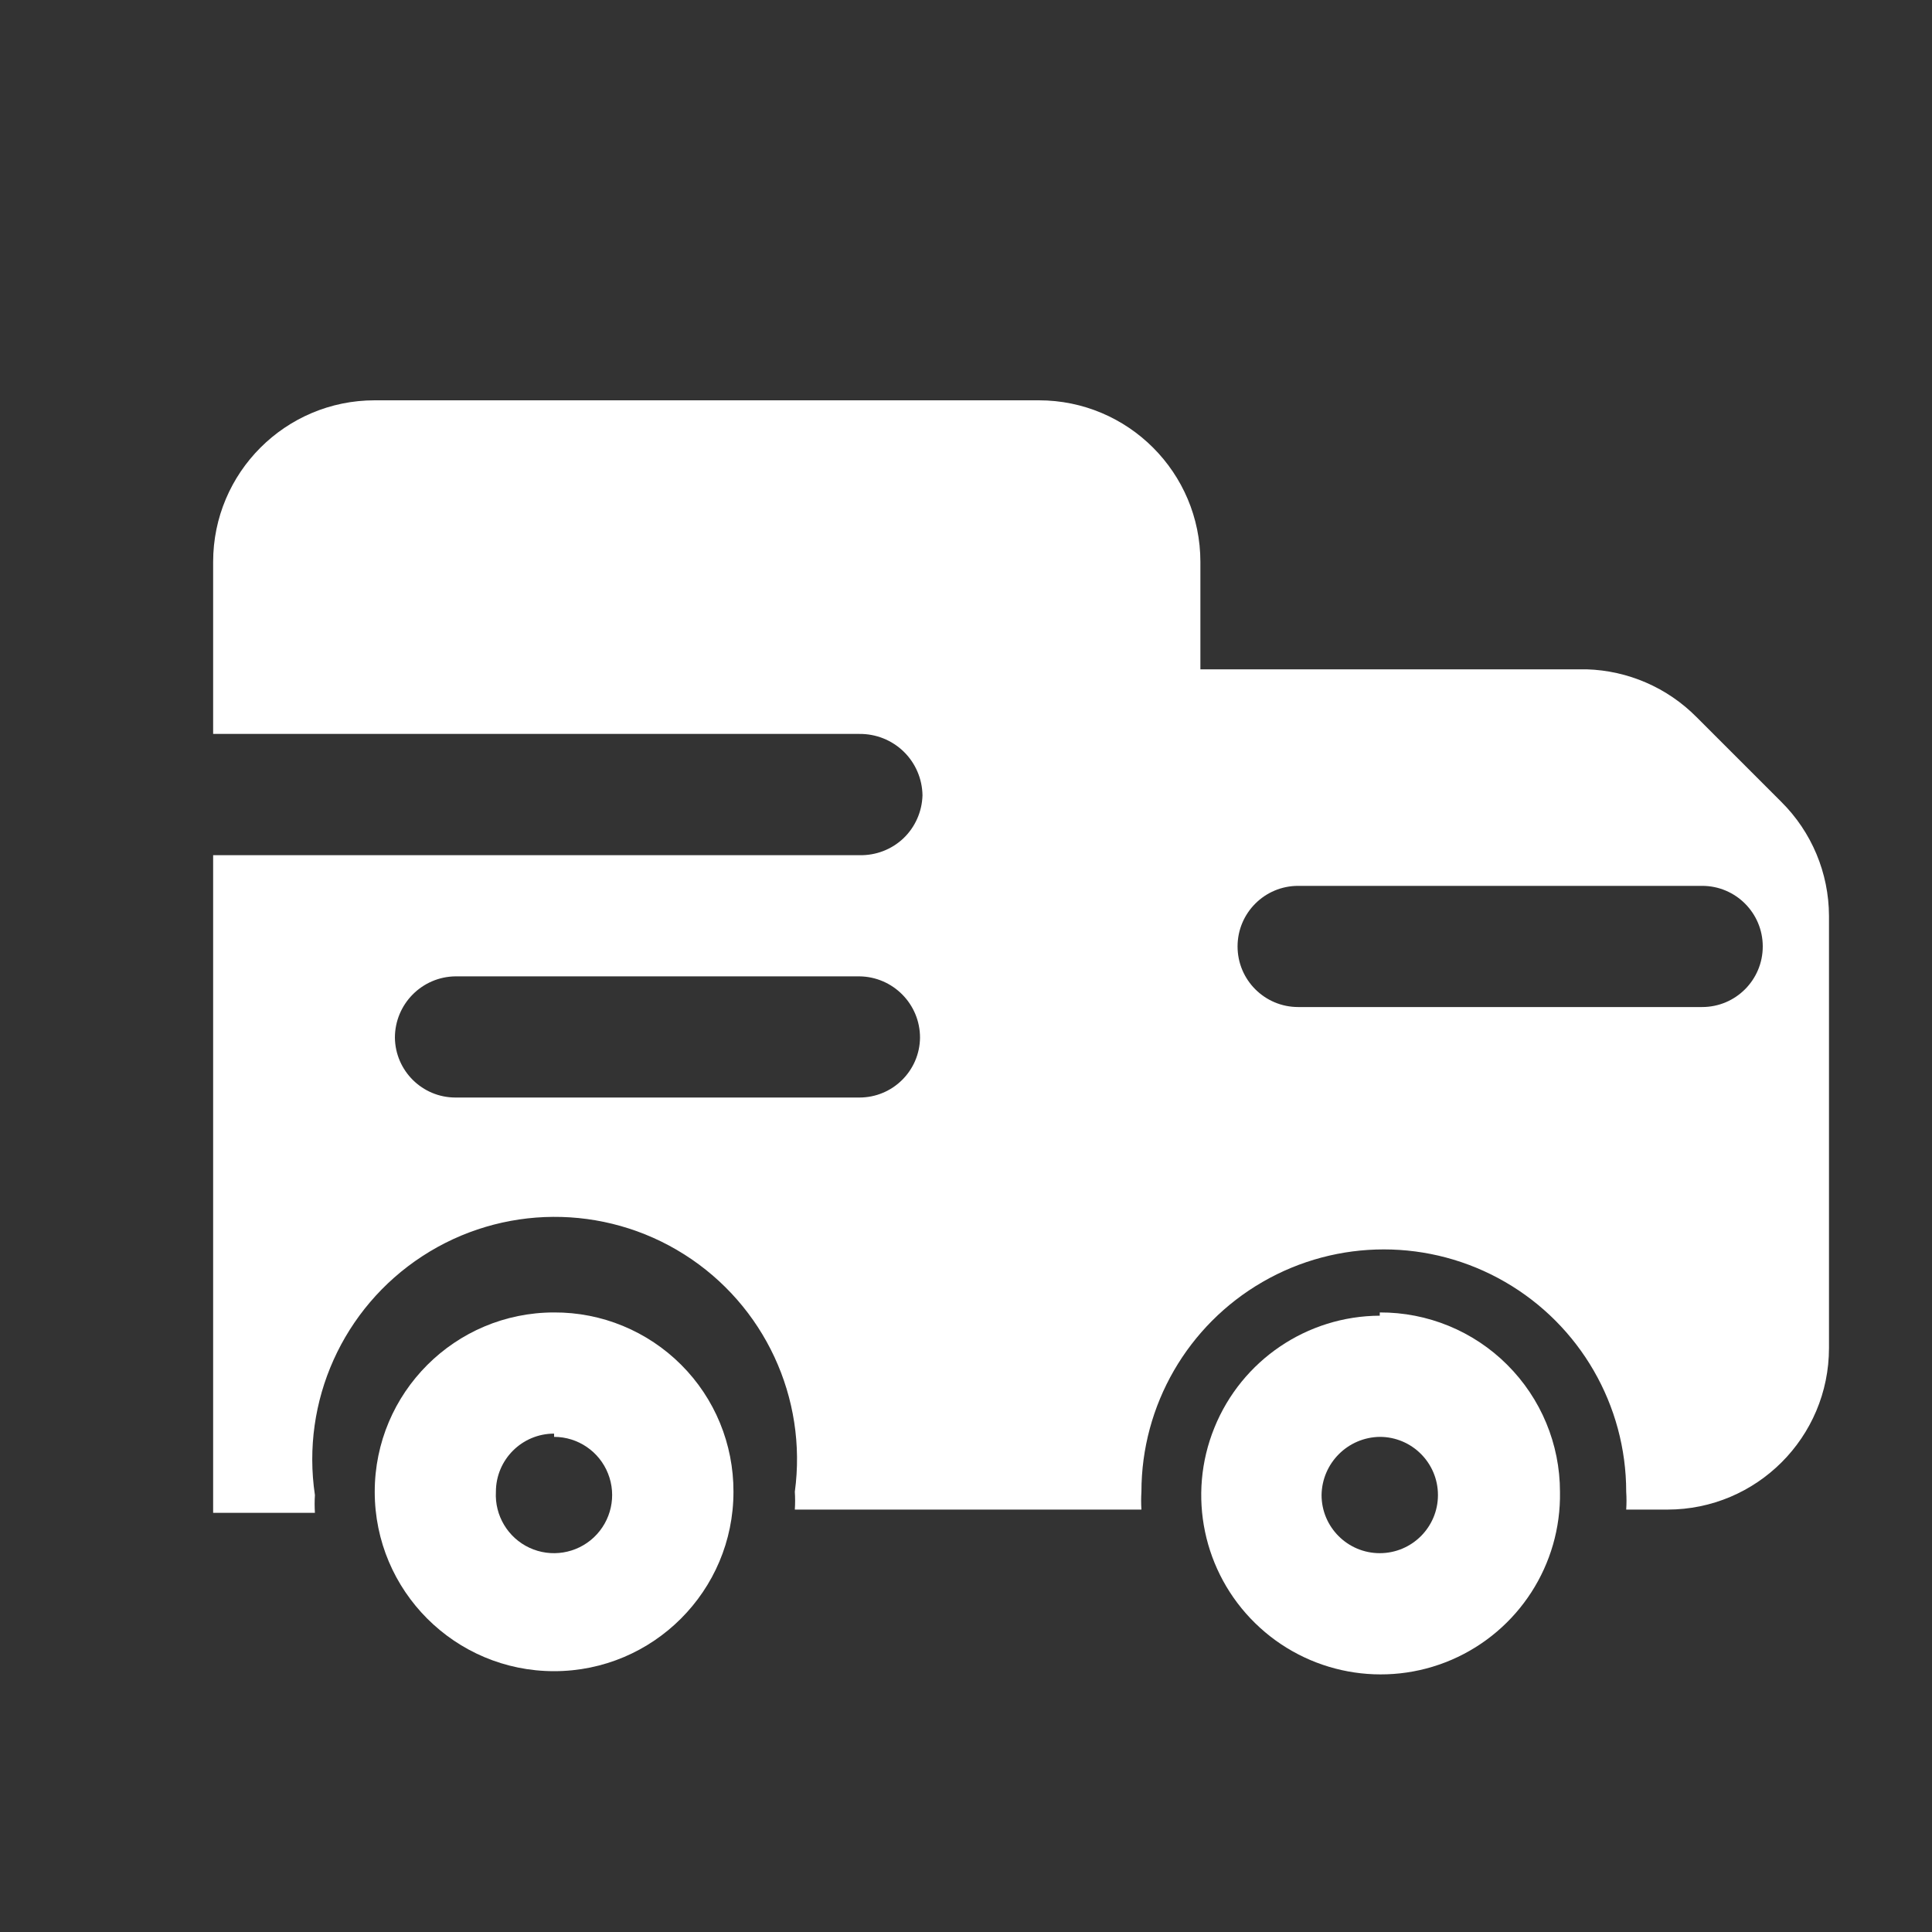 <svg width="25" height="25" viewBox="0 0 25 25" fill="none" xmlns="http://www.w3.org/2000/svg">
<rect x="0" y="0" width="25" height="25" fill="#333333" stroke="none"/>
<path fill-rule="evenodd" clip-rule="evenodd" d="M15.714 18.475C16.067 17.602 16.913 17.029 17.854 17.025V16.983C18.471 16.98 19.065 17.223 19.502 17.659C19.94 18.095 20.186 18.686 20.186 19.304C20.203 20.245 19.649 21.104 18.785 21.477C17.92 21.85 16.916 21.663 16.243 21.005C15.569 20.347 15.36 19.347 15.714 18.475ZM18.607 19.346C18.607 18.93 18.27 18.593 17.854 18.593C17.441 18.599 17.107 18.932 17.101 19.346C17.101 19.761 17.439 20.098 17.854 20.098C18.27 20.098 18.607 19.761 18.607 19.346Z" fill="white"/>
<path fill-rule="evenodd" clip-rule="evenodd" d="M4.849 19.304C4.849 18.022 5.888 16.983 7.17 16.983C7.786 16.98 8.378 17.224 8.814 17.66C9.25 18.095 9.493 18.687 9.491 19.304C9.491 20.586 8.451 21.625 7.17 21.625C5.888 21.625 4.849 20.586 4.849 19.304ZM7.868 19.068C7.755 18.782 7.478 18.593 7.17 18.593V18.551C6.754 18.551 6.417 18.888 6.417 19.304C6.4 19.611 6.572 19.898 6.851 20.028C7.131 20.158 7.461 20.104 7.685 19.893C7.909 19.681 7.982 19.355 7.868 19.068Z" fill="white"/>
<path fill-rule="evenodd" clip-rule="evenodd" d="M23.05 10.376L21.952 9.278C21.575 8.898 21.066 8.677 20.53 8.661H15.533V7.271C15.533 6.116 14.597 5.18 13.442 5.18H4.849C3.694 5.18 2.758 6.116 2.758 7.271V9.497H11.121C11.335 9.495 11.541 9.577 11.694 9.726C11.847 9.875 11.934 10.079 11.937 10.292C11.931 10.503 11.842 10.703 11.69 10.848C11.537 10.993 11.332 11.071 11.121 11.066H2.758V19.576H4.075C4.07 19.499 4.07 19.422 4.075 19.346C3.894 18.132 4.437 16.925 5.465 16.255C6.493 15.585 7.817 15.576 8.854 16.232C9.891 16.888 10.45 18.088 10.285 19.304C10.29 19.38 10.29 19.457 10.285 19.534H14.77C14.765 19.457 14.765 19.38 14.77 19.304C14.77 18.183 15.368 17.148 16.338 16.588C17.309 16.027 18.504 16.027 19.475 16.588C20.445 17.148 21.043 18.183 21.043 19.304C21.048 19.38 21.048 19.457 21.043 19.534H21.576C22.731 19.534 23.667 18.598 23.667 17.443V11.85C23.665 11.296 23.443 10.766 23.05 10.376ZM11.121 14.202H5.894C5.465 14.202 5.116 13.857 5.11 13.428C5.11 12.994 5.459 12.639 5.894 12.634H11.121C11.556 12.639 11.906 12.994 11.905 13.428C11.9 13.857 11.55 14.202 11.121 14.202ZM16.798 13.031H22.026C22.459 13.031 22.81 12.68 22.81 12.247C22.81 11.814 22.459 11.463 22.026 11.463H16.798C16.365 11.463 16.014 11.814 16.014 12.247C16.014 12.68 16.365 13.031 16.798 13.031Z" fill="white"/>
</svg>
